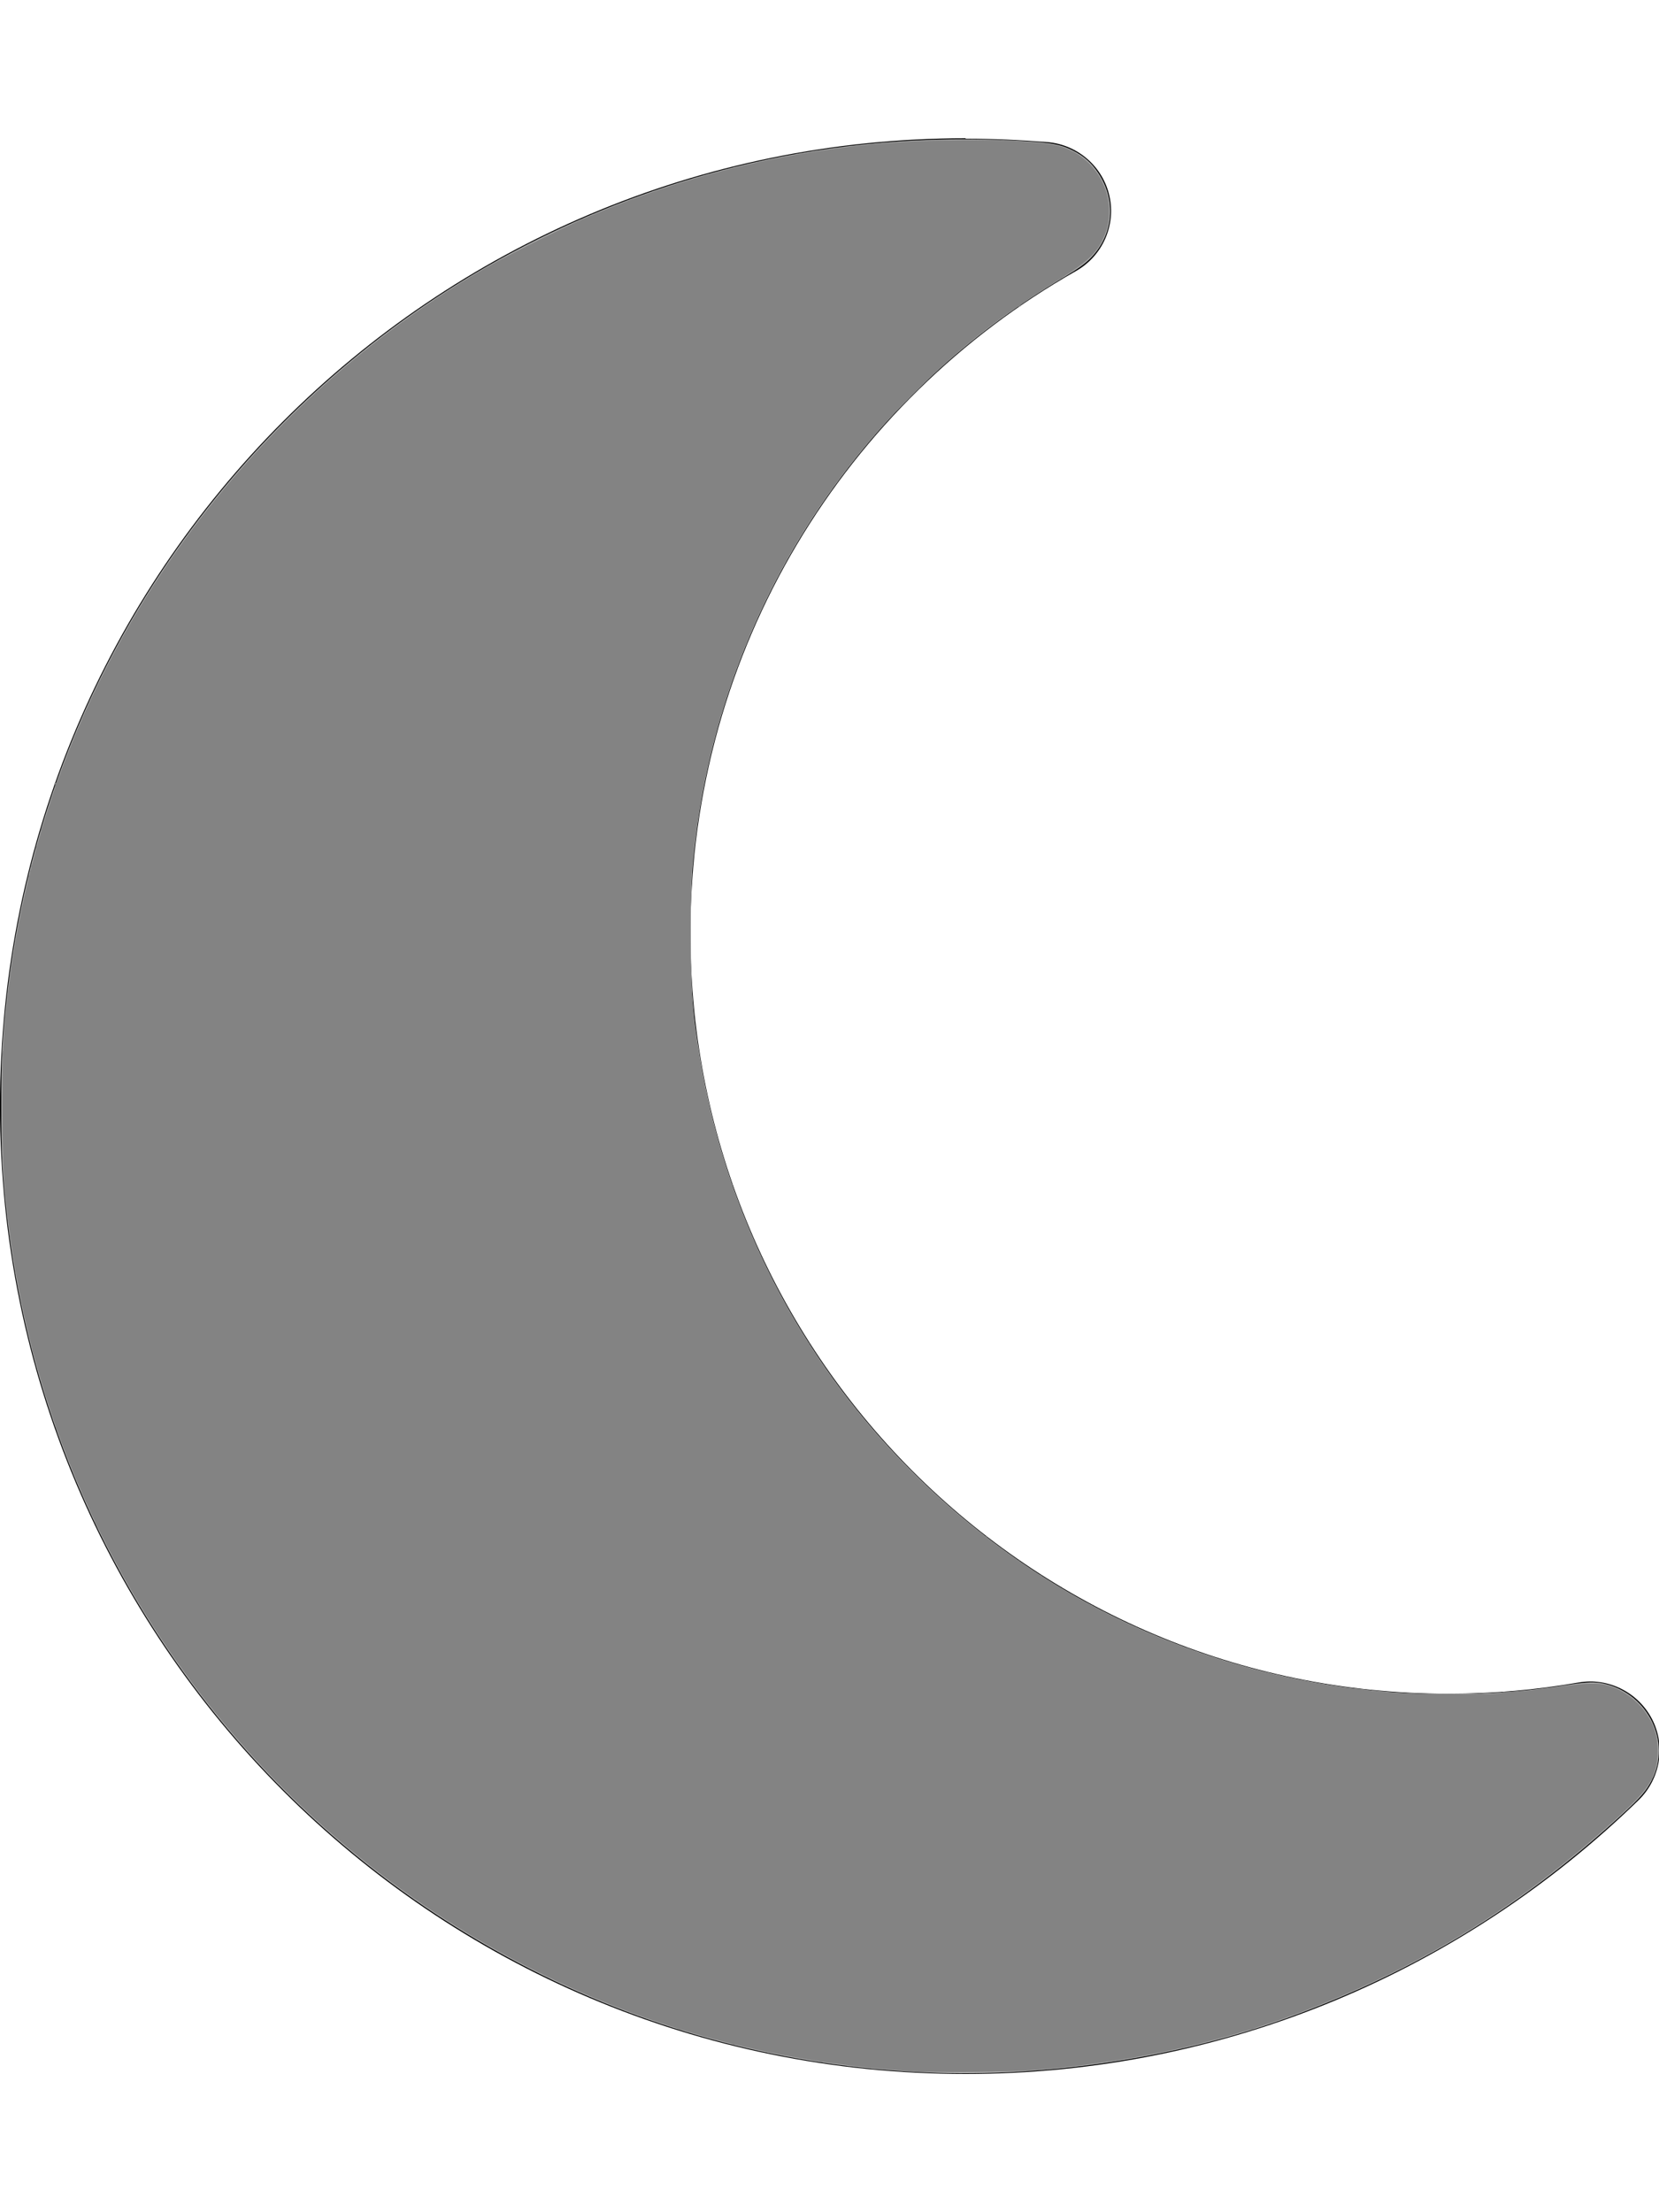 <?xml version="1.0" encoding="UTF-8" standalone="no"?>
<svg
   viewBox="0 0 384 512"
   version="1.1"
   id="svg1"
   sodipodi:docname="moon-solid.svg"
   inkscape:version="1.4 (86a8ad7, 2024-10-11)"
   xmlns:inkscape="http://www.inkscape.org/namespaces/inkscape"
   xmlns:sodipodi="http://sodipodi.sourceforge.net/DTD/sodipodi-0.dtd"
   xmlns="http://www.w3.org/2000/svg"
   xmlns:svg="http://www.w3.org/2000/svg">
  <defs
     id="defs1" />
  <sodipodi:namedview
     id="namedview1"
     pagecolor="#ffffff"
     bordercolor="#000000"
     borderopacity="0.25"
     inkscape:showpageshadow="2"
     inkscape:pageopacity="0.0"
     inkscape:pagecheckerboard="0"
     inkscape:deskcolor="#d1d1d1"
     inkscape:zoom="3.4648438"
     inkscape:cx="192.07215"
     inkscape:cy="256"
     inkscape:window-width="3840"
     inkscape:window-height="2036"
     inkscape:window-x="2676"
     inkscape:window-y="-12"
     inkscape:window-maximized="1"
     inkscape:current-layer="svg1" />
  <!--!Font Awesome Free 6.7.2 by @fontawesome - https://fontawesome.com License - https://fontawesome.com/license/free Copyright 2025 Fonticons, Inc.-->
  <path
     d="M223.5 32C100 32 0 132.3 0 256S100 480 223.5 480c60.6 0 115.5-24.2 155.8-63.4c5-4.9 6.3-12.5 3.1-18.7s-10.1-9.7-17-8.5c-9.8 1.7-19.8 2.6-30.1 2.6c-96.9 0-175.5-78.8-175.5-176c0-65.8 36-123.1 89.3-153.3c6.1-3.5 9.2-10.5 7.7-17.3s-7.3-11.9-14.3-12.5c-6.3-.5-12.6-.8-19-.8z"
     id="path1" />
  <path
     style="fill:#a6a6a6;stroke-width:0.289"
     d="m 214.44,479.666 c -32.187,-1.346 -63.003,-9.367 -91.49,-23.813 C 55.635,421.717 10.055,356.181 1.606,281.382 0.542,271.957 0.3,267.26 0.3,256 c 0,-11.26 0.242,-15.957 1.306,-25.382 C 8.081,173.299 36.37,120.9 80.888,83.769 107.622,61.47 139.393,45.694 173.363,37.85 c 20.386,-4.707 41.405,-6.458 62.867,-5.237 7.014,0.399 9.27,0.804 11.977,2.151 2.621,1.304 4.42,2.885 6.017,5.289 4.189,6.305 3.523,14.206 -1.651,19.573 -1.339,1.39 -2.96,2.546 -6.675,4.765 -20.137,12.025 -37.282,27.437 -51.176,46.004 -18.279,24.425 -29.881,53.134 -33.651,83.265 -1.059,8.465 -1.174,10.677 -1.166,22.512 0.009,13.467 0.39,18.4 2.279,29.505 7.809,45.903 33.038,86.284 71.015,113.664 36.976,26.658 83.526,37.74 128.994,30.711 5.341,-0.826 7.179,-0.878 9.552,-0.272 9.851,2.515 15.056,13.355 10.635,22.147 -1.282,2.55 -2.495,3.957 -6.943,8.051 -23.085,21.251 -47.799,36.303 -77.011,46.905 -25.819,9.37 -55.952,13.957 -83.986,12.785 z"
     id="path2" />
  <path
     style="fill:#a6a6a6;stroke-width:0.289"
     d="m 213.43,479.507 c -0.714,-0.059 -3.312,-0.248 -5.772,-0.421 C 154.988,475.388 105.489,453.03 67.433,415.748 27.848,376.969 4.05,324.818 0.725,269.565 0.357,263.456 0.356,248.578 0.722,242.435 2.111,219.165 7.629,194.523 16.298,172.879 34.731,126.86 68.172,88.019 111.116,62.751 c 8.893,-5.233 23.656,-12.29 33.479,-16.004 19.718,-7.455 39.969,-11.974 61.355,-13.691 14.121,-1.134 34.277,-0.705 39.536,0.84 4.982,1.464 8.83,5.265 10.531,10.403 0.676,2.04 0.749,2.638 0.636,5.195 -0.149,3.373 -0.789,5.313 -2.651,8.039 -1.5,2.195 -3.474,3.809 -8.197,6.7 -8.688,5.318 -17.141,11.36 -23.868,17.059 -30.085,25.487 -50.84,60.349 -58.685,98.574 -2.567,12.505 -3.243,18.911 -3.409,32.266 -0.153,12.387 0.179,19.752 1.231,27.274 4.441,31.749 16.178,59.825 35.471,84.852 8.831,11.455 21.884,24.279 33.637,33.045 24.22,18.064 51.76,29.335 81.375,33.305 9.441,1.265 12.88,1.475 23.955,1.461 11.191,-0.014 15.531,-0.306 25.684,-1.732 2.777,-0.39 6.033,-0.709 7.235,-0.709 3.996,0 7.608,1.564 10.661,4.618 3.107,3.107 4.625,6.713 4.611,10.956 -0.018,5.4 -1.767,8.52 -7.997,14.258 -17.355,15.985 -35.957,28.739 -55.635,38.146 -25.775,12.321 -50.69,18.973 -80.523,21.498 -3.658,0.31 -23.53,0.616 -26.119,0.403 z"
     id="path3" />
  <path
     style="fill:#a6a6a6;stroke-width:0.289"
     d="M 210.976,479.382 C 173.735,476.911 140.269,466.62 109.384,448.143 70.418,424.831 39.522,390.37 20.567,349.078 10.068,326.206 3.877,302.8 1.139,275.626 0.519,269.469 0.262,250.619 0.695,243.07 2.603,209.795 12.175,176.666 28.258,147.667 47.7,112.611 76.447,83.15 111.116,62.751 c 5.818,-3.423 18.717,-9.9 25.109,-12.608 23.203,-9.829 45.508,-15.207 71.72,-17.291 2.47,-0.196 9.257,-0.354 15.152,-0.351 10.685,0.004 17.633,0.369 21.247,1.115 5.44,1.122 9.84,5.15 11.673,10.683 0.676,2.04 0.749,2.638 0.636,5.195 -0.149,3.373 -0.789,5.313 -2.651,8.039 -1.501,2.197 -3.587,3.905 -8.248,6.754 -8.728,5.335 -17.155,11.364 -24.244,17.345 -4.82,4.067 -16.153,15.42 -20.172,20.207 -19.489,23.216 -32.274,49.579 -38.301,78.978 -1.494,7.286 -3.082,19.34 -2.97,22.536 0.034,0.966 -0.023,1.894 -0.127,2.062 -0.288,0.466 -0.205,17.44 0.114,23.267 0.501,9.163 2.003,18.745 4.639,29.598 12.044,49.596 45.529,91.785 91.307,115.043 20.109,10.217 41.477,16.251 65.082,18.381 2.56,0.231 8.218,0.372 14.575,0.363 11.035,-0.015 15.456,-0.315 25.54,-1.73 5.871,-0.824 8.803,-0.89 10.989,-0.248 5.288,1.553 9.734,6.062 11.083,11.24 0.565,2.171 0.565,5.598 -4.9e-4,7.77 -0.944,3.623 -2.999,6.276 -9.192,11.863 -21.511,19.407 -43.715,33.257 -69.735,43.496 -20.182,7.942 -40.892,12.623 -64.794,14.646 -4.89,0.414 -23.76,0.598 -28.573,0.278 z"
     id="path4" />
  <path
     style="fill:#838383;stroke-width:0.289"
     d="M 210.688,479.377 C 180.201,477.317 153.038,470.235 126.698,457.479 67.995,429.048 24.485,376.372 7.837,313.578 4.576,301.279 2.538,289.717 1.096,275.337 0.364,268.032 0.365,243.957 1.098,236.663 2.484,222.861 4.131,213.232 7.196,201.006 21.661,143.292 59.27,93.257 111.116,62.751 c 5.818,-3.423 18.717,-9.9 25.109,-12.608 21.581,-9.142 43,-14.582 66.139,-16.797 14.02,-1.342 34.78,-1.208 41.983,0.272 7.076,1.454 12.359,7.936 12.37,15.178 0.004,2.81 -0.49,4.796 -1.827,7.34 -1.436,2.731 -3.828,4.878 -9.005,8.082 -14.26,8.825 -22.778,15.415 -33.569,25.968 -24.81,24.264 -41.613,54.848 -48.919,89.043 -1.619,7.58 -3.324,19.741 -3.418,24.388 -0.437,21.576 0.013,30.233 2.229,42.859 8.416,47.96 35.902,89.918 76.476,116.741 17.674,11.684 36.336,19.697 57.112,24.523 5.738,1.333 15.733,3.02 18.448,3.115 1.142,0.04 2.142,0.156 2.222,0.258 0.626,0.807 30.82,1.442 31.083,0.654 0.056,-0.168 0.488,-0.248 0.961,-0.179 1.056,0.155 6,-0.338 12.665,-1.263 5.859,-0.813 8.834,-0.877 11.013,-0.237 5.288,1.553 9.734,6.062 11.083,11.24 0.565,2.171 0.565,5.598 -4.9e-4,7.77 -0.93,3.57 -2.743,5.967 -8.432,11.151 -21.801,19.863 -43.991,33.779 -70.494,44.208 -20.241,7.965 -41.19,12.702 -64.794,14.652 -4.966,0.41 -24.119,0.588 -28.861,0.267 z"
     id="path5" />
  <path
     style="fill:#838383;stroke-width:0.289"
     d="m 212.463,479.479 c -0.029,-0.029 -2.453,-0.259 -5.387,-0.511 -2.934,-0.252 -7.909,-0.783 -11.055,-1.179 -3.146,-0.396 -5.841,-0.645 -5.989,-0.554 -0.148,0.091 -0.269,0.029 -0.269,-0.14 0,-0.168 -0.321,-0.306 -0.714,-0.306 -0.954,0 -10.623,-1.832 -15.267,-2.893 -2.043,-0.467 -3.829,-0.778 -3.968,-0.692 -0.139,0.086 -0.253,0.033 -0.253,-0.117 0,-0.15 -0.446,-0.357 -0.99,-0.459 -0.545,-0.102 -3.231,-0.824 -5.97,-1.603 -2.739,-0.78 -5.075,-1.359 -5.19,-1.288 -0.116,0.071 -0.254,0.019 -0.307,-0.117 -0.053,-0.136 -1.396,-0.674 -2.983,-1.196 -52.046,-17.111 -96.721,-53.58 -124.1,-101.306 -1.229,-2.143 -3.479,-6.299 -4.999,-9.236 -1.52,-2.937 -2.869,-5.383 -2.999,-5.436 -0.129,-0.053 -0.165,-0.21 -0.079,-0.349 0.086,-0.139 -0.223,-1.004 -0.687,-1.923 -1.176,-2.332 -4.571,-10.412 -6.401,-15.236 -0.843,-2.222 -1.641,-4.084 -1.774,-4.137 -0.133,-0.053 -0.179,-0.198 -0.103,-0.321 0.144,-0.234 -2.115,-7.268 -2.416,-7.52 -0.095,-0.079 -0.188,-0.404 -0.208,-0.722 -0.059,-0.949 -2.511,-9.228 -2.764,-9.332 -0.129,-0.053 -0.168,-0.203 -0.089,-0.332 0.08,-0.129 -0.304,-2.099 -0.853,-4.377 C 6.1,305.918 5.245,301.976 4.75,299.436 4.254,296.897 3.774,294.624 3.682,294.386 3.591,294.147 3.538,293.853 3.564,293.73 3.628,293.43 2.734,287.426 2.543,286.882 2.46,286.644 2.367,285.994 2.337,285.439 2.234,283.526 1.265,274.903 1.056,274.038 0.941,273.562 0.805,266.549 0.754,258.453 0.703,250.358 0.602,243.637 0.53,243.517 c -0.072,-0.119 0.013,-0.216 0.19,-0.216 0.211,0 0.313,-0.815 0.298,-2.381 -0.021,-2.308 0.384,-6.568 1.29,-13.558 0.241,-1.862 0.417,-3.485 0.391,-3.608 -0.026,-0.123 0.023,-0.418 0.11,-0.656 0.087,-0.238 0.514,-2.576 0.949,-5.195 0.435,-2.619 1.295,-7.014 1.91,-9.766 0.615,-2.752 1.045,-5.123 0.956,-5.267 -0.089,-0.145 -0.01,-0.263 0.177,-0.263 0.197,0 0.276,-0.242 0.188,-0.577 -0.083,-0.317 -0.018,-0.577 0.144,-0.577 0.162,0 0.227,-0.26 0.144,-0.577 -0.083,-0.317 -0.06,-0.577 0.05,-0.577 0.276,0 1.245,-3.714 1.051,-4.028 -0.086,-0.139 -0.056,-0.296 0.067,-0.349 0.324,-0.141 1.284,-3.374 1.094,-3.682 -0.089,-0.144 -0.062,-0.305 0.061,-0.358 0.122,-0.053 0.962,-2.365 1.867,-5.137 1.218,-3.733 1.554,-5.098 1.295,-5.263 -0.253,-0.161 -0.23,-0.224 0.083,-0.229 0.292,-0.005 1.03,-1.576 2.273,-4.839 9.374,-24.615 22.568,-46.62 40.275,-67.172 2.051,-2.381 7.052,-7.644 11.112,-11.695 11.038,-11.013 21.708,-19.749 34.367,-28.137 8.674,-5.747 12.884,-8.148 23.811,-13.577 5.238,-2.603 9.654,-4.833 9.813,-4.956 0.159,-0.123 0.483,-0.246 0.722,-0.273 0.564,-0.064 9.913,-3.855 10.101,-4.096 0.079,-0.101 0.274,-0.186 0.433,-0.187 0.159,-0.002 3.471,-1.064 7.36,-2.359 18.999,-6.331 37.284,-9.891 56.713,-11.041 9.084,-0.538 26.764,-0.297 32.18,0.439 4.305,0.585 7.307,1.977 9.941,4.611 3.069,3.069 4.506,6.572 4.512,10.994 0.007,5.695 -2.304,9.51 -8.184,13.504 -1.385,0.941 -2.518,1.795 -2.518,1.899 0,0.104 -0.17,0.188 -0.379,0.188 -0.678,0 -9.44,5.913 -9.241,6.236 0.115,0.187 0.019,0.242 -0.245,0.141 -0.673,-0.258 -13.622,9.424 -14.741,11.022 -0.198,0.283 -0.474,0.514 -0.614,0.514 -0.223,-1.85e-4 -2.131,1.757 -9.759,8.988 -1.067,1.012 -1.928,1.921 -1.914,2.02 0.015,0.099 -1.419,1.665 -3.187,3.48 -1.767,1.815 -3.214,3.471 -3.214,3.68 0,0.209 -0.116,0.381 -0.258,0.381 -1.172,0 -17.253,22.076 -17.706,24.308 -0.041,0.202 -0.222,0.497 -0.402,0.656 -0.387,0.342 -4.118,7.029 -5.879,10.535 -3.518,7.008 -6.691,14.631 -9.387,22.555 -1.641,4.823 -4.65,15.411 -4.852,17.072 -0.062,0.508 -0.191,1.118 -0.288,1.356 -0.241,0.596 -0.78,3.121 -0.723,3.389 0.026,0.12 -0.028,0.413 -0.118,0.652 -0.191,0.503 -0.739,3.438 -0.947,5.076 -0.079,0.621 -0.335,2.298 -0.57,3.727 -0.475,2.897 -0.697,4.811 -1.319,11.385 -0.308,3.26 -0.232,23 0.112,28.877 0.116,1.984 0.468,5.426 0.783,7.648 0.315,2.222 0.57,4.389 0.568,4.815 -0.002,0.426 0.122,0.852 0.276,0.947 0.154,0.095 0.206,0.363 0.117,0.596 -0.089,0.233 -0.067,0.651 0.05,0.929 0.117,0.278 0.237,0.765 0.268,1.082 0.181,1.881 0.537,3.629 0.768,3.772 0.146,0.09 0.193,0.283 0.104,0.428 -0.504,0.816 5.437,22.564 6.322,23.143 0.179,0.117 0.211,0.214 0.073,0.216 -0.138,0.002 -0.09,0.199 0.107,0.437 0.198,0.238 0.285,0.433 0.195,0.433 -0.293,0 3.388,9.735 3.82,10.101 0.093,0.079 0.213,0.339 0.265,0.577 0.192,0.878 1.869,4.48 2.18,4.686 0.177,0.117 0.216,0.214 0.087,0.216 -0.282,0.005 6.024,12.445 6.694,13.205 0.257,0.292 0.496,0.675 0.53,0.85 0.124,0.639 3.593,6.152 3.871,6.152 0.157,0 0.223,0.102 0.146,0.226 -0.149,0.241 3.641,5.975 4.907,7.422 0.416,0.476 0.741,0.931 0.722,1.01 -0.061,0.254 4.614,6.341 5.063,6.592 0.238,0.133 0.407,0.34 0.375,0.459 -0.086,0.324 5.02,6.28 9.373,10.933 6.138,6.561 19.882,18.763 20.471,18.174 0.098,-0.098 0.178,-0.035 0.178,0.14 0,0.377 6.881,5.439 7.25,5.334 0.14,-0.04 0.254,0.041 0.254,0.18 0,0.311 4.647,3.383 4.965,3.283 0.126,-0.04 0.23,0.043 0.23,0.183 0,0.426 11.541,7.186 11.549,6.765 0.002,-0.131 0.1,-0.095 0.216,0.078 0.7,1.044 18.741,9.33 19.411,8.916 0.128,-0.079 0.276,-0.029 0.33,0.111 0.167,0.441 12.352,4.599 14.095,4.809 0.238,0.029 0.758,0.184 1.154,0.345 1.274,0.517 9.281,2.437 9.451,2.267 0.09,-0.09 0.31,-0.043 0.488,0.105 0.362,0.301 8.288,1.798 8.483,1.602 0.068,-0.068 0.353,-0.002 0.632,0.147 0.279,0.149 1.204,0.347 2.054,0.439 0.851,0.092 2.976,0.337 4.722,0.544 1.746,0.207 3.263,0.328 3.371,0.268 0.108,-0.06 0.282,0.029 0.386,0.198 0.104,0.169 0.795,0.302 1.535,0.297 0.74,-0.005 3.619,0.11 6.396,0.256 7.1,0.372 20.39,0.37 21.737,-0.005 0.606,-0.168 2.229,-0.354 3.608,-0.413 1.378,-0.059 2.765,-0.121 3.081,-0.138 0.316,-0.017 3.043,-0.349 6.061,-0.739 6.776,-0.874 10.691,-0.924 12.904,-0.162 4.462,1.535 8.376,5.391 9.924,9.778 0.901,2.554 0.966,7.17 0.133,9.581 -0.3,0.869 -0.483,1.68 -0.406,1.804 0.076,0.123 0.013,0.224 -0.14,0.224 -0.153,0 -0.609,0.565 -1.014,1.256 -2.081,3.551 -15.799,15.625 -27.17,23.914 -18.05,13.157 -37.999,23.51 -59.166,30.707 -2.699,0.917 -4.95,1.774 -5.003,1.903 -0.053,0.129 -0.208,0.167 -0.343,0.083 -0.136,-0.084 -1.716,0.289 -3.511,0.828 -1.795,0.539 -5.277,1.484 -7.738,2.099 -2.46,0.615 -4.517,1.217 -4.57,1.337 -0.053,0.12 -0.207,0.15 -0.341,0.067 -0.134,-0.083 -1.39,0.104 -2.789,0.415 -7.846,1.747 -21.726,3.79 -30.54,4.495 -2.086,0.167 -27.54,0.649 -27.664,0.524 z"
     id="path6" />
</svg>
